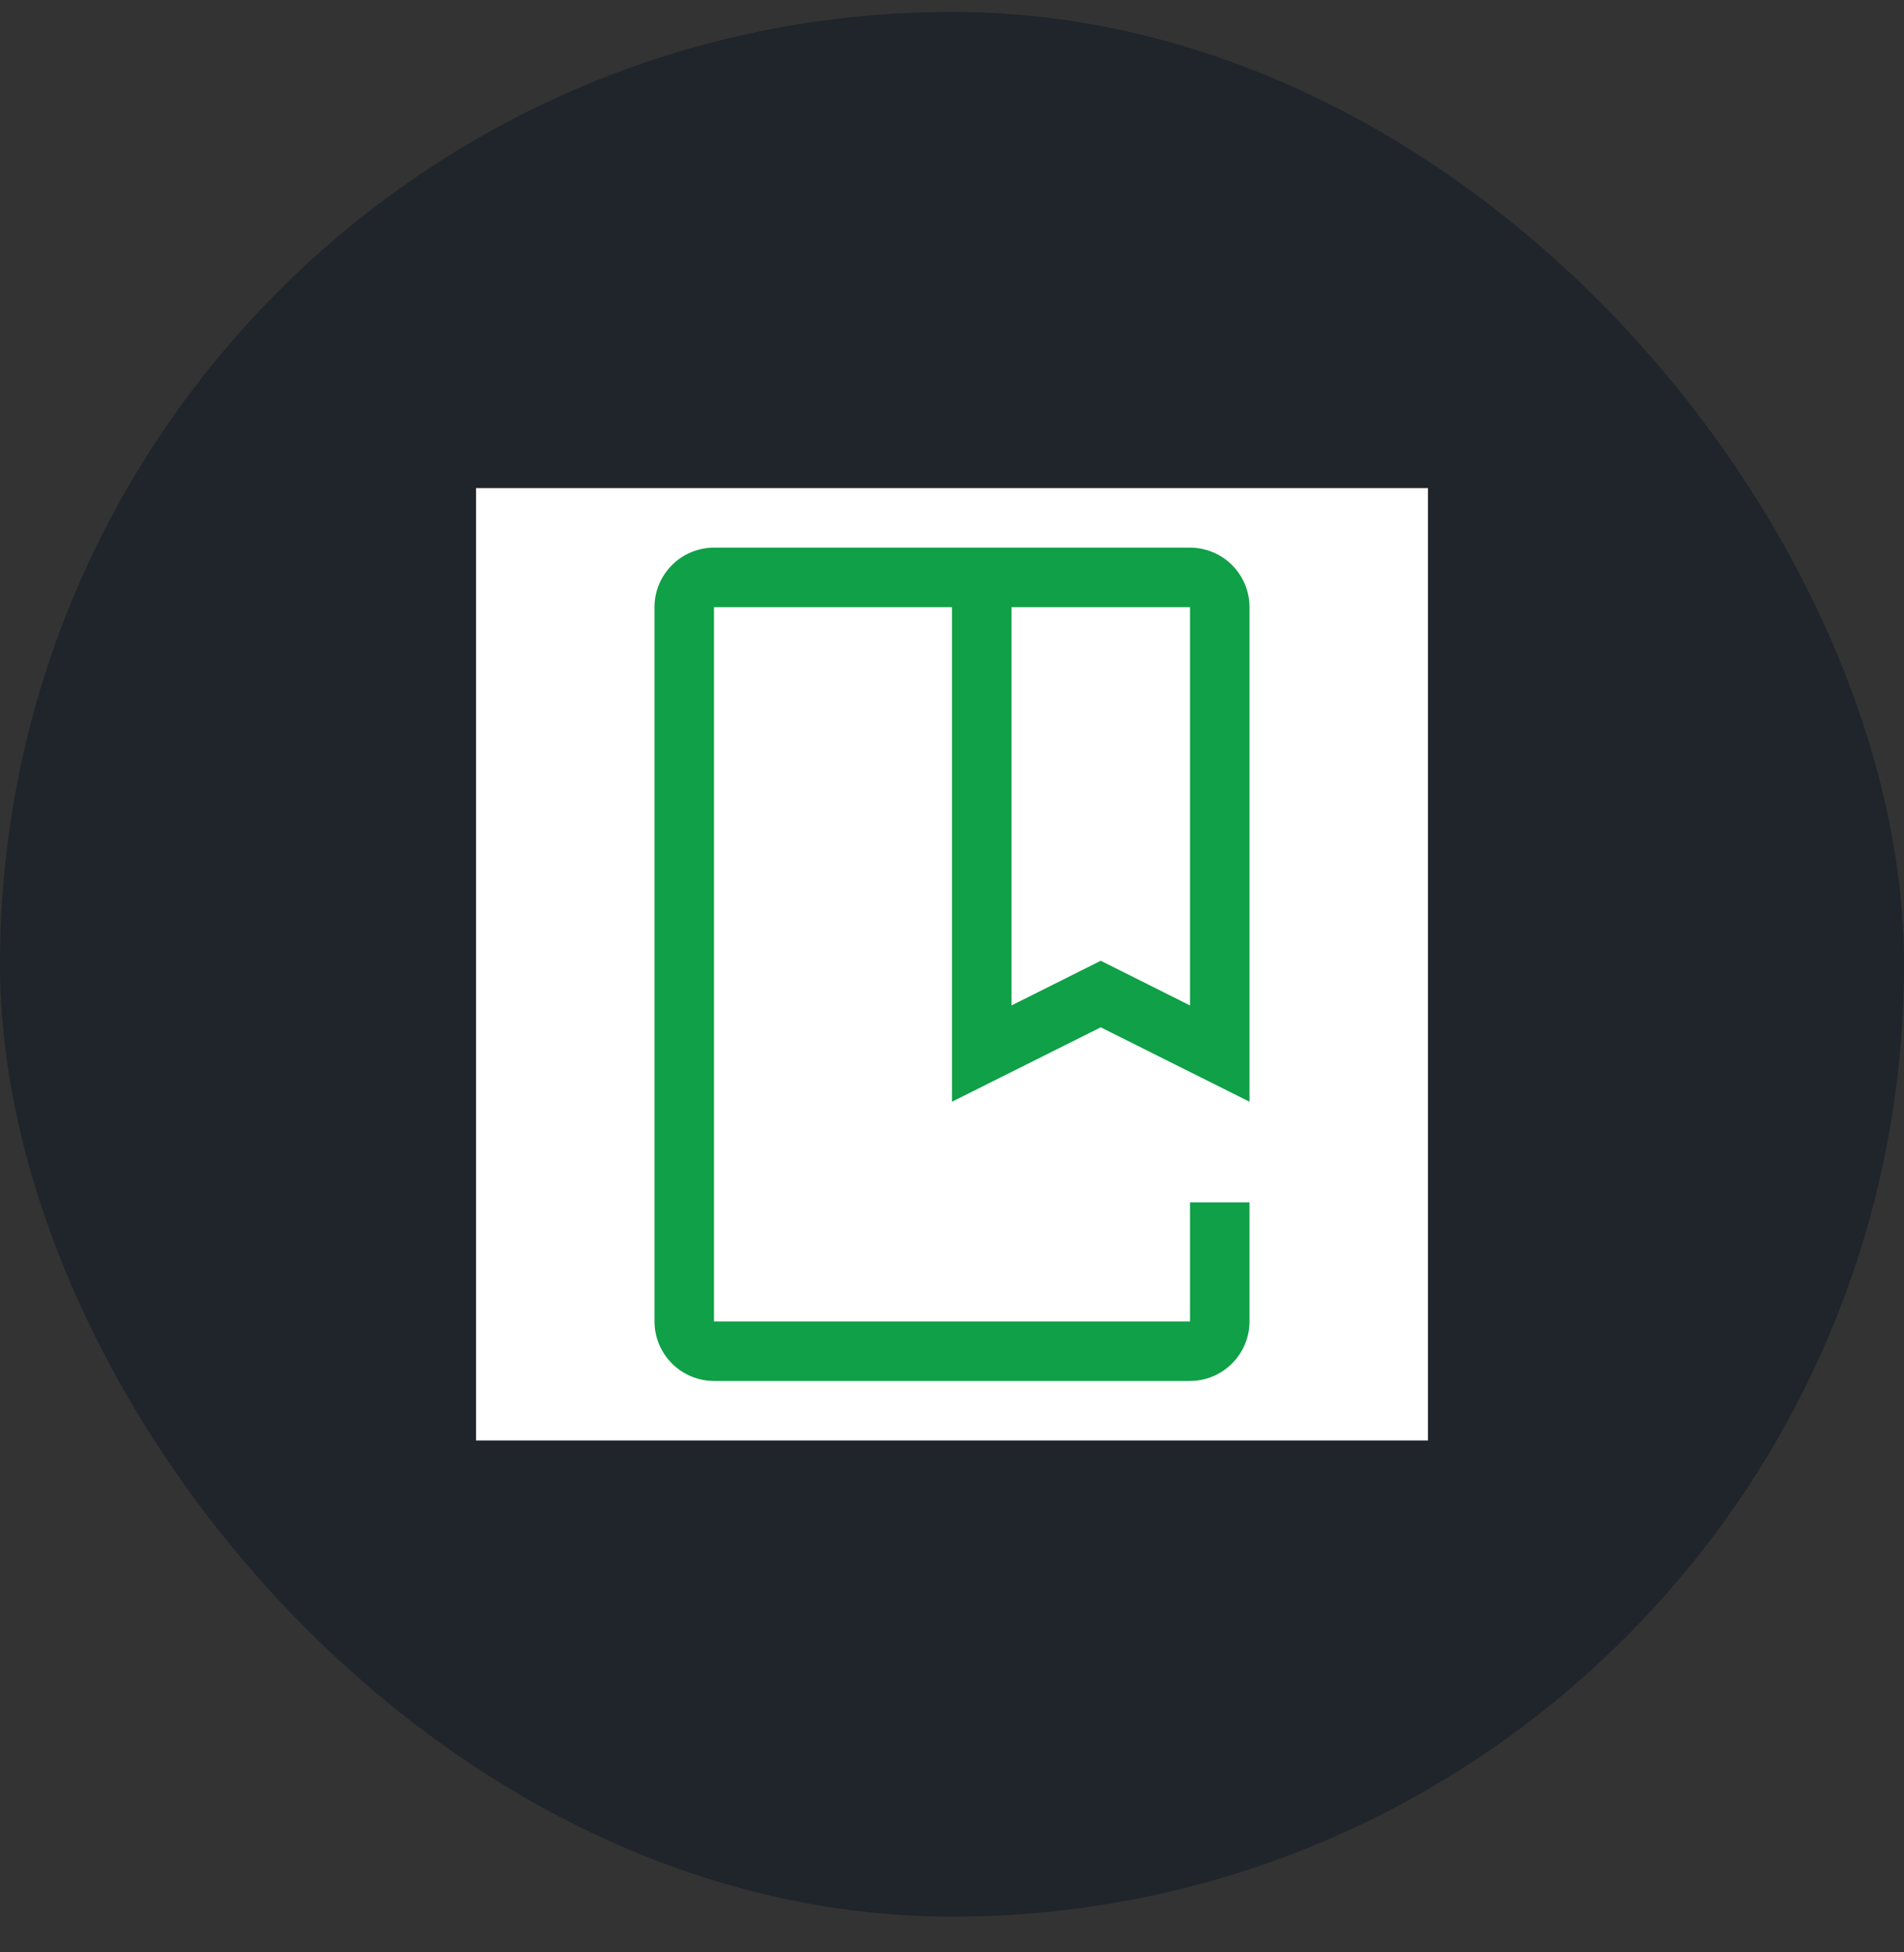 <svg width="40" height="41" viewBox="0 0 40 41" fill="none" xmlns="http://www.w3.org/2000/svg">
<rect x="0" y="0" width="40" height="41" fill="#333333" stroke="none"/>
<rect y="0.25" width="40" height="40" rx="20" fill="#20242B"/>
<rect width="20" height="20" transform="translate(10 10.25)" fill="white" style="mix-blend-mode:multiply"/>
<path d="M25 29H15C14.669 29 14.351 28.868 14.117 28.634C13.882 28.399 13.75 28.081 13.75 27.75V12.75C13.75 12.419 13.882 12.101 14.117 11.867C14.351 11.632 14.669 11.5 15 11.5H25C25.331 11.5 25.649 11.632 25.884 11.867C26.118 12.101 26.25 12.419 26.25 12.75V23.136L23.125 21.574L20 23.136V12.75H15V27.75H25V25.25H26.25V27.75C26.25 28.081 26.118 28.399 25.883 28.633C25.649 28.868 25.331 29 25 29ZM23.125 20.176L25 21.114V12.75H21.25V21.114L23.125 20.176Z" fill="#10A047"/>
</svg>
